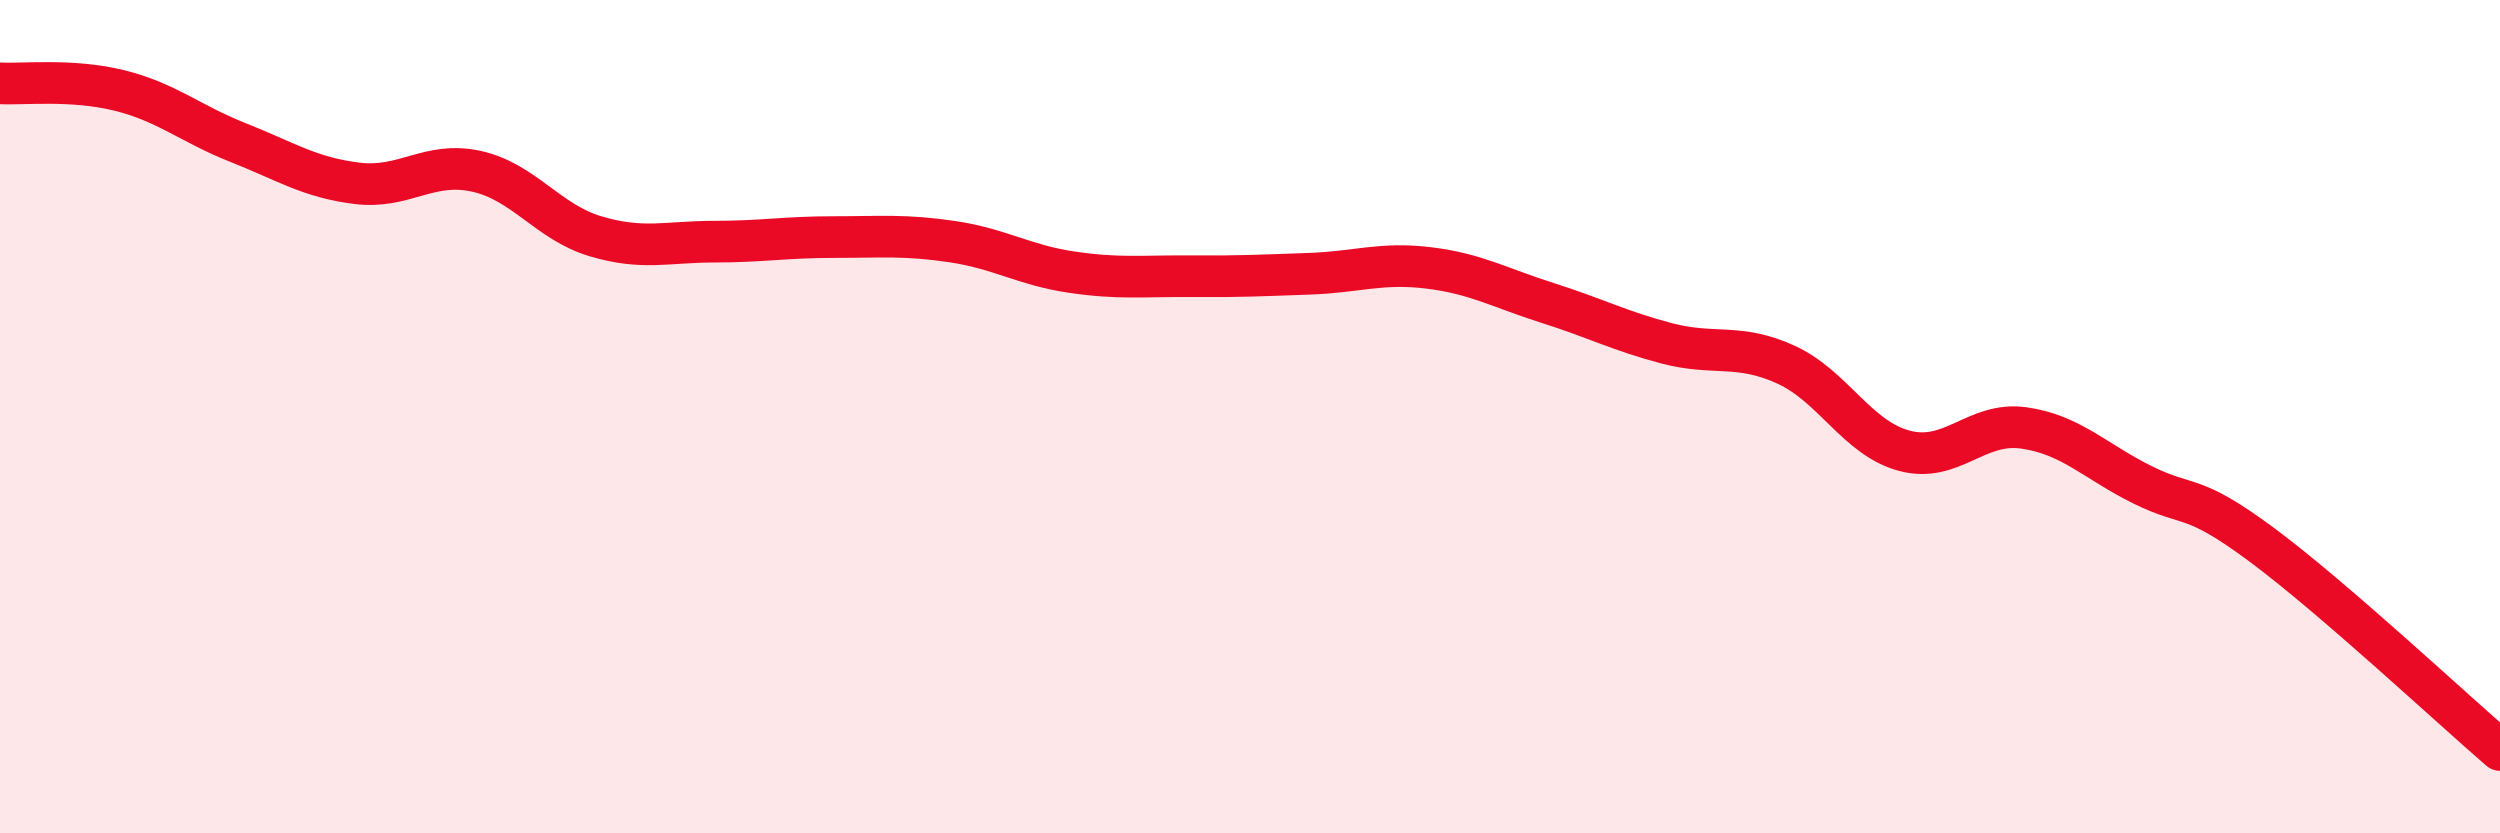 
    <svg width="60" height="20" viewBox="0 0 60 20" xmlns="http://www.w3.org/2000/svg">
      <path
        d="M 0,2 C 0.57,2.03 1.72,1.89 2.86,2.17 C 4,2.45 4.57,2.97 5.71,3.42 C 6.85,3.87 7.43,4.26 8.57,4.4 C 9.71,4.54 10.29,3.86 11.43,4.11 C 12.57,4.36 13.15,5.33 14.29,5.67 C 15.43,6.01 16,5.8 17.14,5.8 C 18.28,5.8 18.86,5.69 20,5.69 C 21.14,5.69 21.72,5.63 22.86,5.8 C 24,5.97 24.57,6.36 25.71,6.53 C 26.85,6.7 27.43,6.62 28.57,6.63 C 29.71,6.64 30.29,6.61 31.43,6.57 C 32.57,6.53 33.15,6.29 34.29,6.43 C 35.43,6.57 36,6.91 37.14,7.27 C 38.28,7.63 38.86,7.94 40,8.24 C 41.14,8.54 41.72,8.23 42.86,8.75 C 44,9.27 44.57,10.52 45.71,10.82 C 46.85,11.12 47.43,10.11 48.57,10.27 C 49.71,10.43 50.29,11.08 51.43,11.64 C 52.57,12.2 52.58,11.81 54.29,13.08 C 56,14.35 58.86,17.02 60,18L60 20L0 20Z"
        fill="#EB0A25"
        opacity="0.1"
        stroke-linecap="round"
        stroke-linejoin="round"
      />
      <path
        d="M 0,2 C 0.57,2.03 1.72,1.89 2.86,2.17 C 4,2.45 4.57,2.97 5.71,3.42 C 6.85,3.87 7.43,4.26 8.57,4.4 C 9.71,4.54 10.29,3.86 11.43,4.11 C 12.57,4.36 13.15,5.33 14.29,5.67 C 15.43,6.01 16,5.8 17.14,5.8 C 18.28,5.8 18.86,5.69 20,5.69 C 21.14,5.69 21.72,5.63 22.86,5.8 C 24,5.97 24.57,6.36 25.71,6.53 C 26.85,6.7 27.43,6.62 28.57,6.63 C 29.71,6.64 30.29,6.61 31.43,6.57 C 32.57,6.53 33.15,6.29 34.29,6.43 C 35.43,6.57 36,6.91 37.14,7.27 C 38.28,7.63 38.86,7.94 40,8.24 C 41.14,8.54 41.72,8.23 42.86,8.75 C 44,9.27 44.57,10.52 45.71,10.82 C 46.85,11.12 47.43,10.11 48.57,10.27 C 49.71,10.43 50.29,11.08 51.43,11.64 C 52.57,12.2 52.58,11.81 54.29,13.08 C 56,14.35 58.86,17.02 60,18"
        stroke="#EB0A25"
        stroke-width="1"
        fill="none"
        stroke-linecap="round"
        stroke-linejoin="round"
      />
    </svg>
  